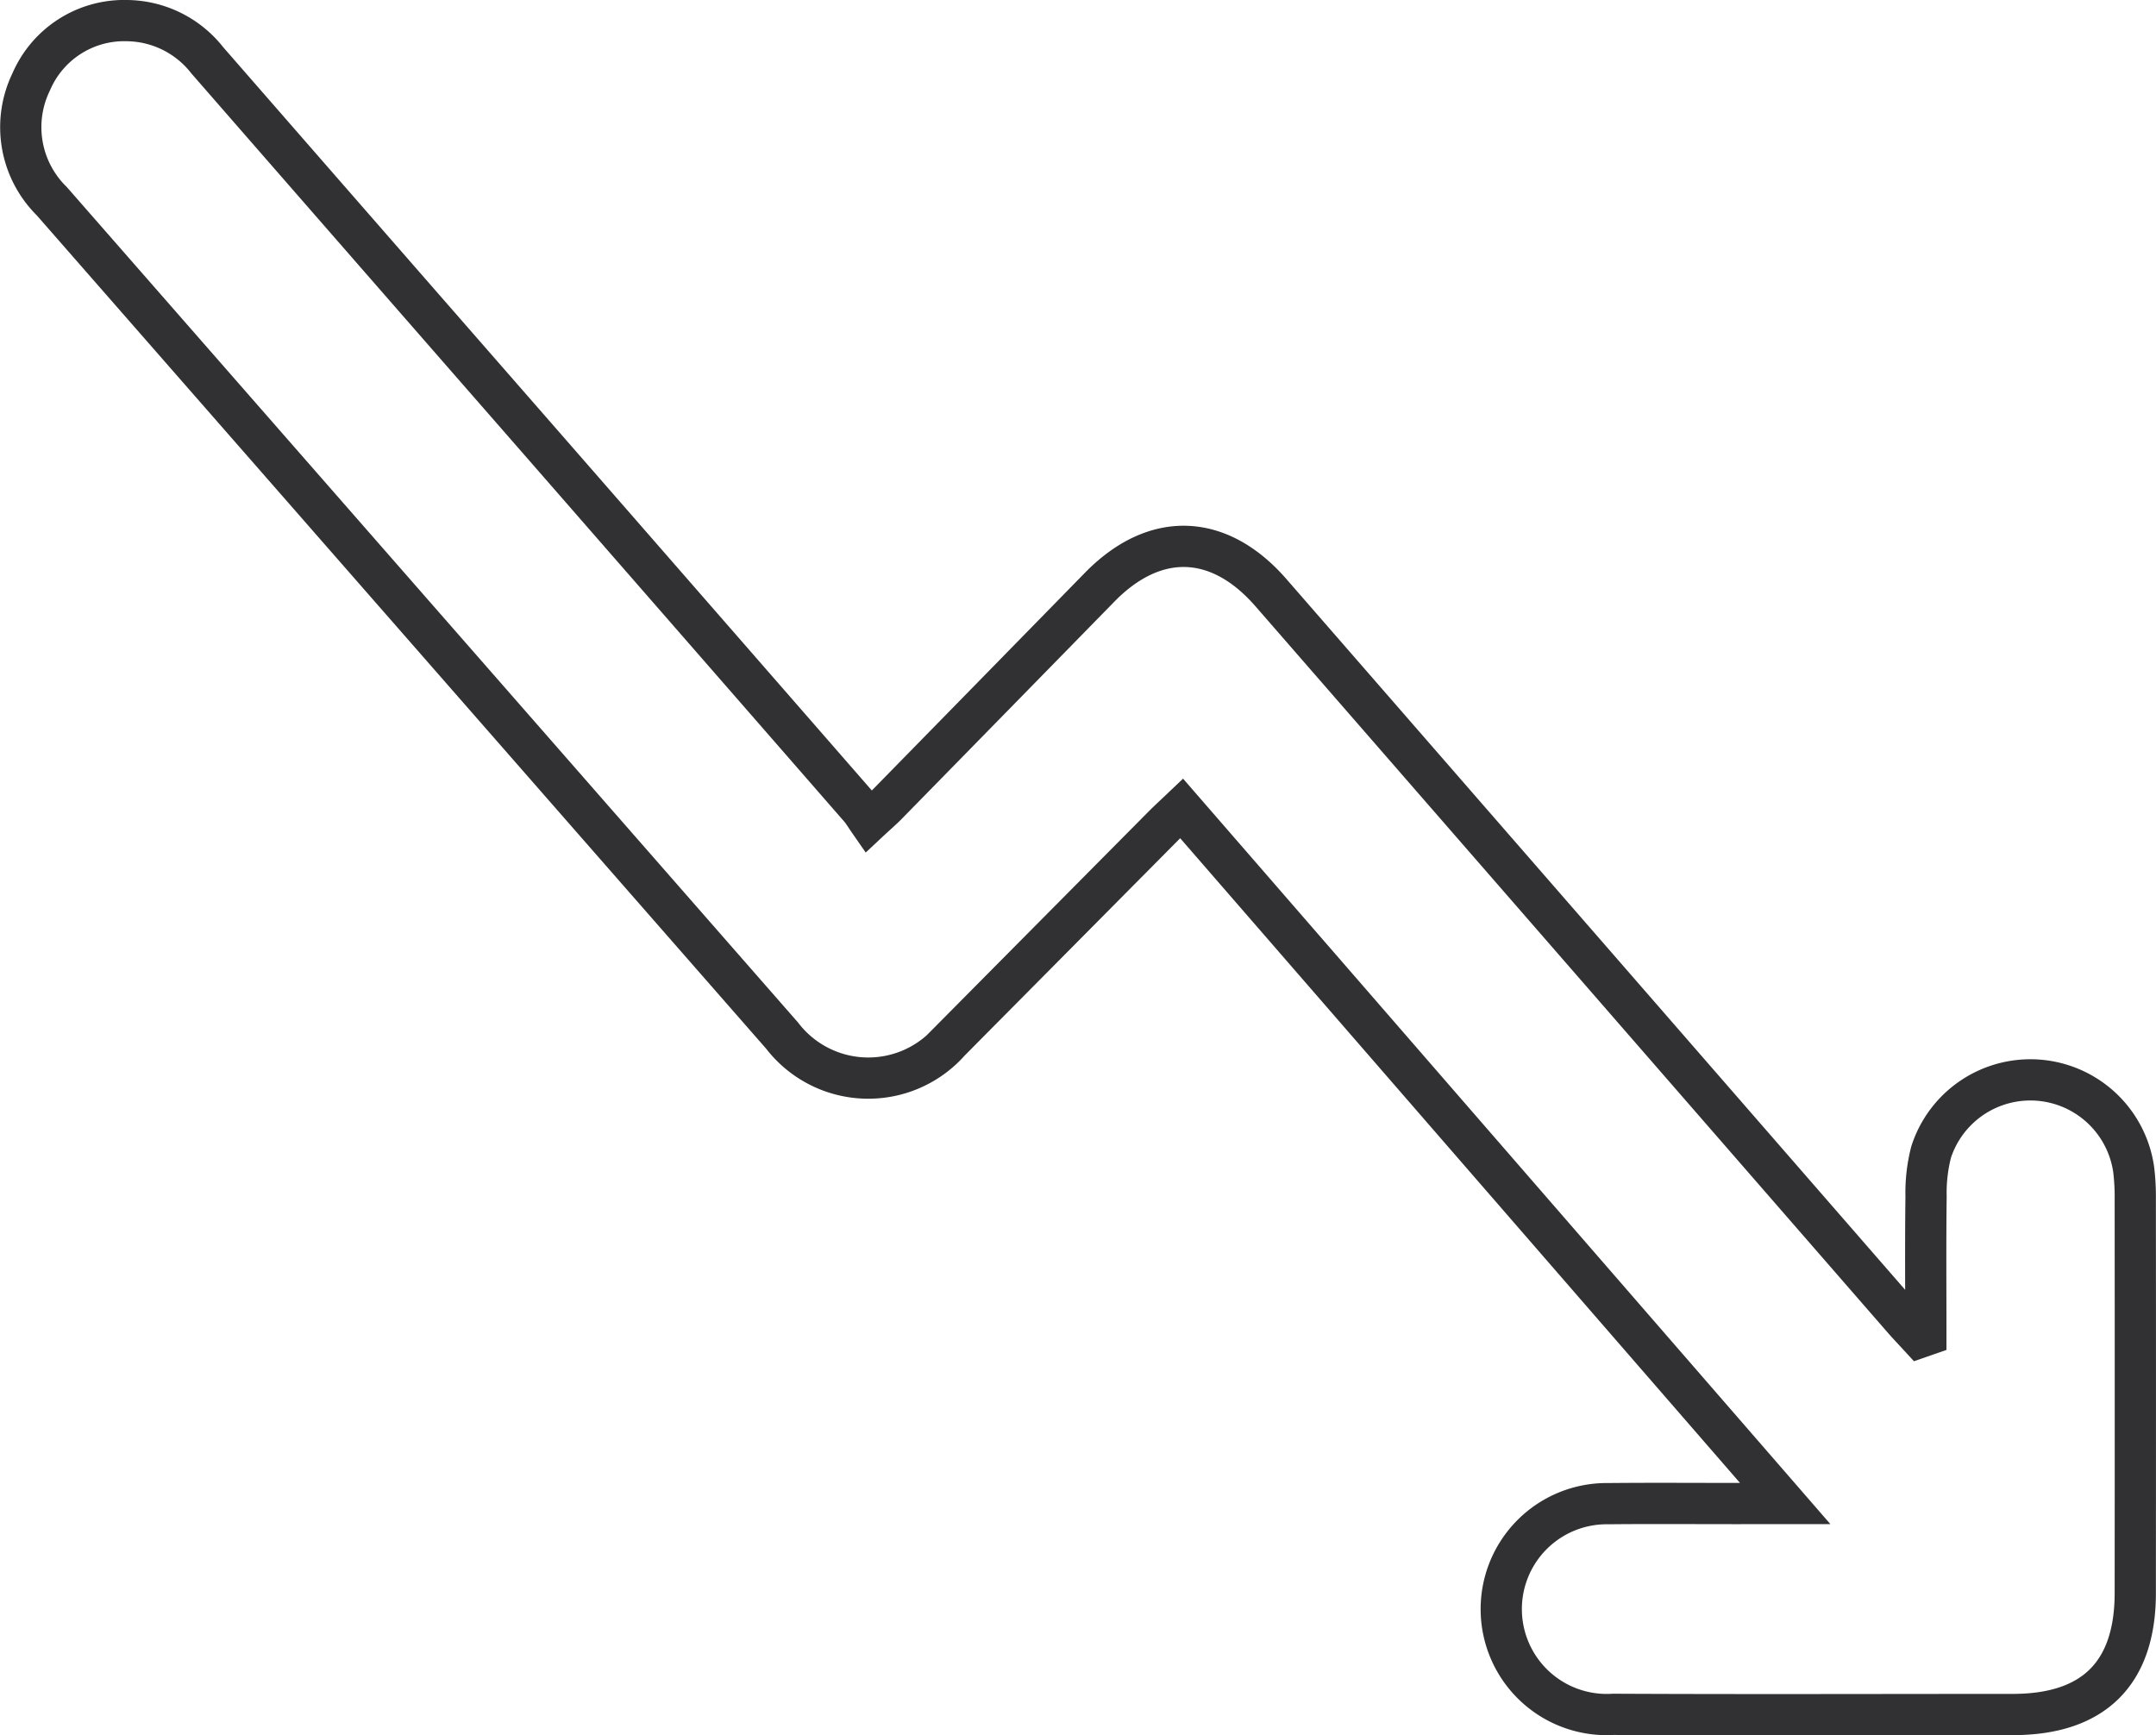 <?xml version="1.0" encoding="UTF-8"?> <svg xmlns="http://www.w3.org/2000/svg" xmlns:xlink="http://www.w3.org/1999/xlink" id="Grupo_136" data-name="Grupo 136" width="78.424" height="63.128" viewBox="0 0 78.424 63.128"><defs><clipPath id="clip-path"><rect id="Retângulo_127" data-name="Retângulo 127" width="78.424" height="63.128" transform="translate(0 0)" fill="none"></rect></clipPath></defs><g id="Grupo_135" data-name="Grupo 135" clip-path="url(#clip-path)"><path id="Caminho_250" data-name="Caminho 250" d="M70.052,48.574c0-1.683-.014-3.367.008-5.05a5.9,5.9,0,0,1,.185-1.617,3.795,3.795,0,0,1,7.368.645,8.272,8.272,0,0,1,.057,1.091q.006,7.153,0,14.307c0,2.92-1.511,4.418-4.444,4.42-4.847,0-9.694.018-14.541-.006A3.836,3.836,0,1,1,58.5,54.7c1.772-.018,3.544,0,5.317-.005h1.119L42.982,29.41c-.269.256-.477.445-.675.645q-3.88,3.912-7.761,7.827a3.951,3.951,0,0,1-6.1-.212Q15.162,22.495,1.881,7.316a3.775,3.775,0,0,1-.746-4.338A3.68,3.68,0,0,1,4.623.75,3.76,3.76,0,0,1,7.541,2.195q6.061,6.952,12.132,13.9,5.809,6.656,11.614,13.314c.1.117.18.255.325.464.289-.27.5-.448.686-.643q3.856-3.937,7.71-7.877c2-2.04,4.33-1.962,6.216.2q11.5,13.208,22.994,26.417c.2.231.414.452.621.678Z" fill="none" stroke="#313133" stroke-miterlimit="10" stroke-width="1.5"></path></g></svg> 